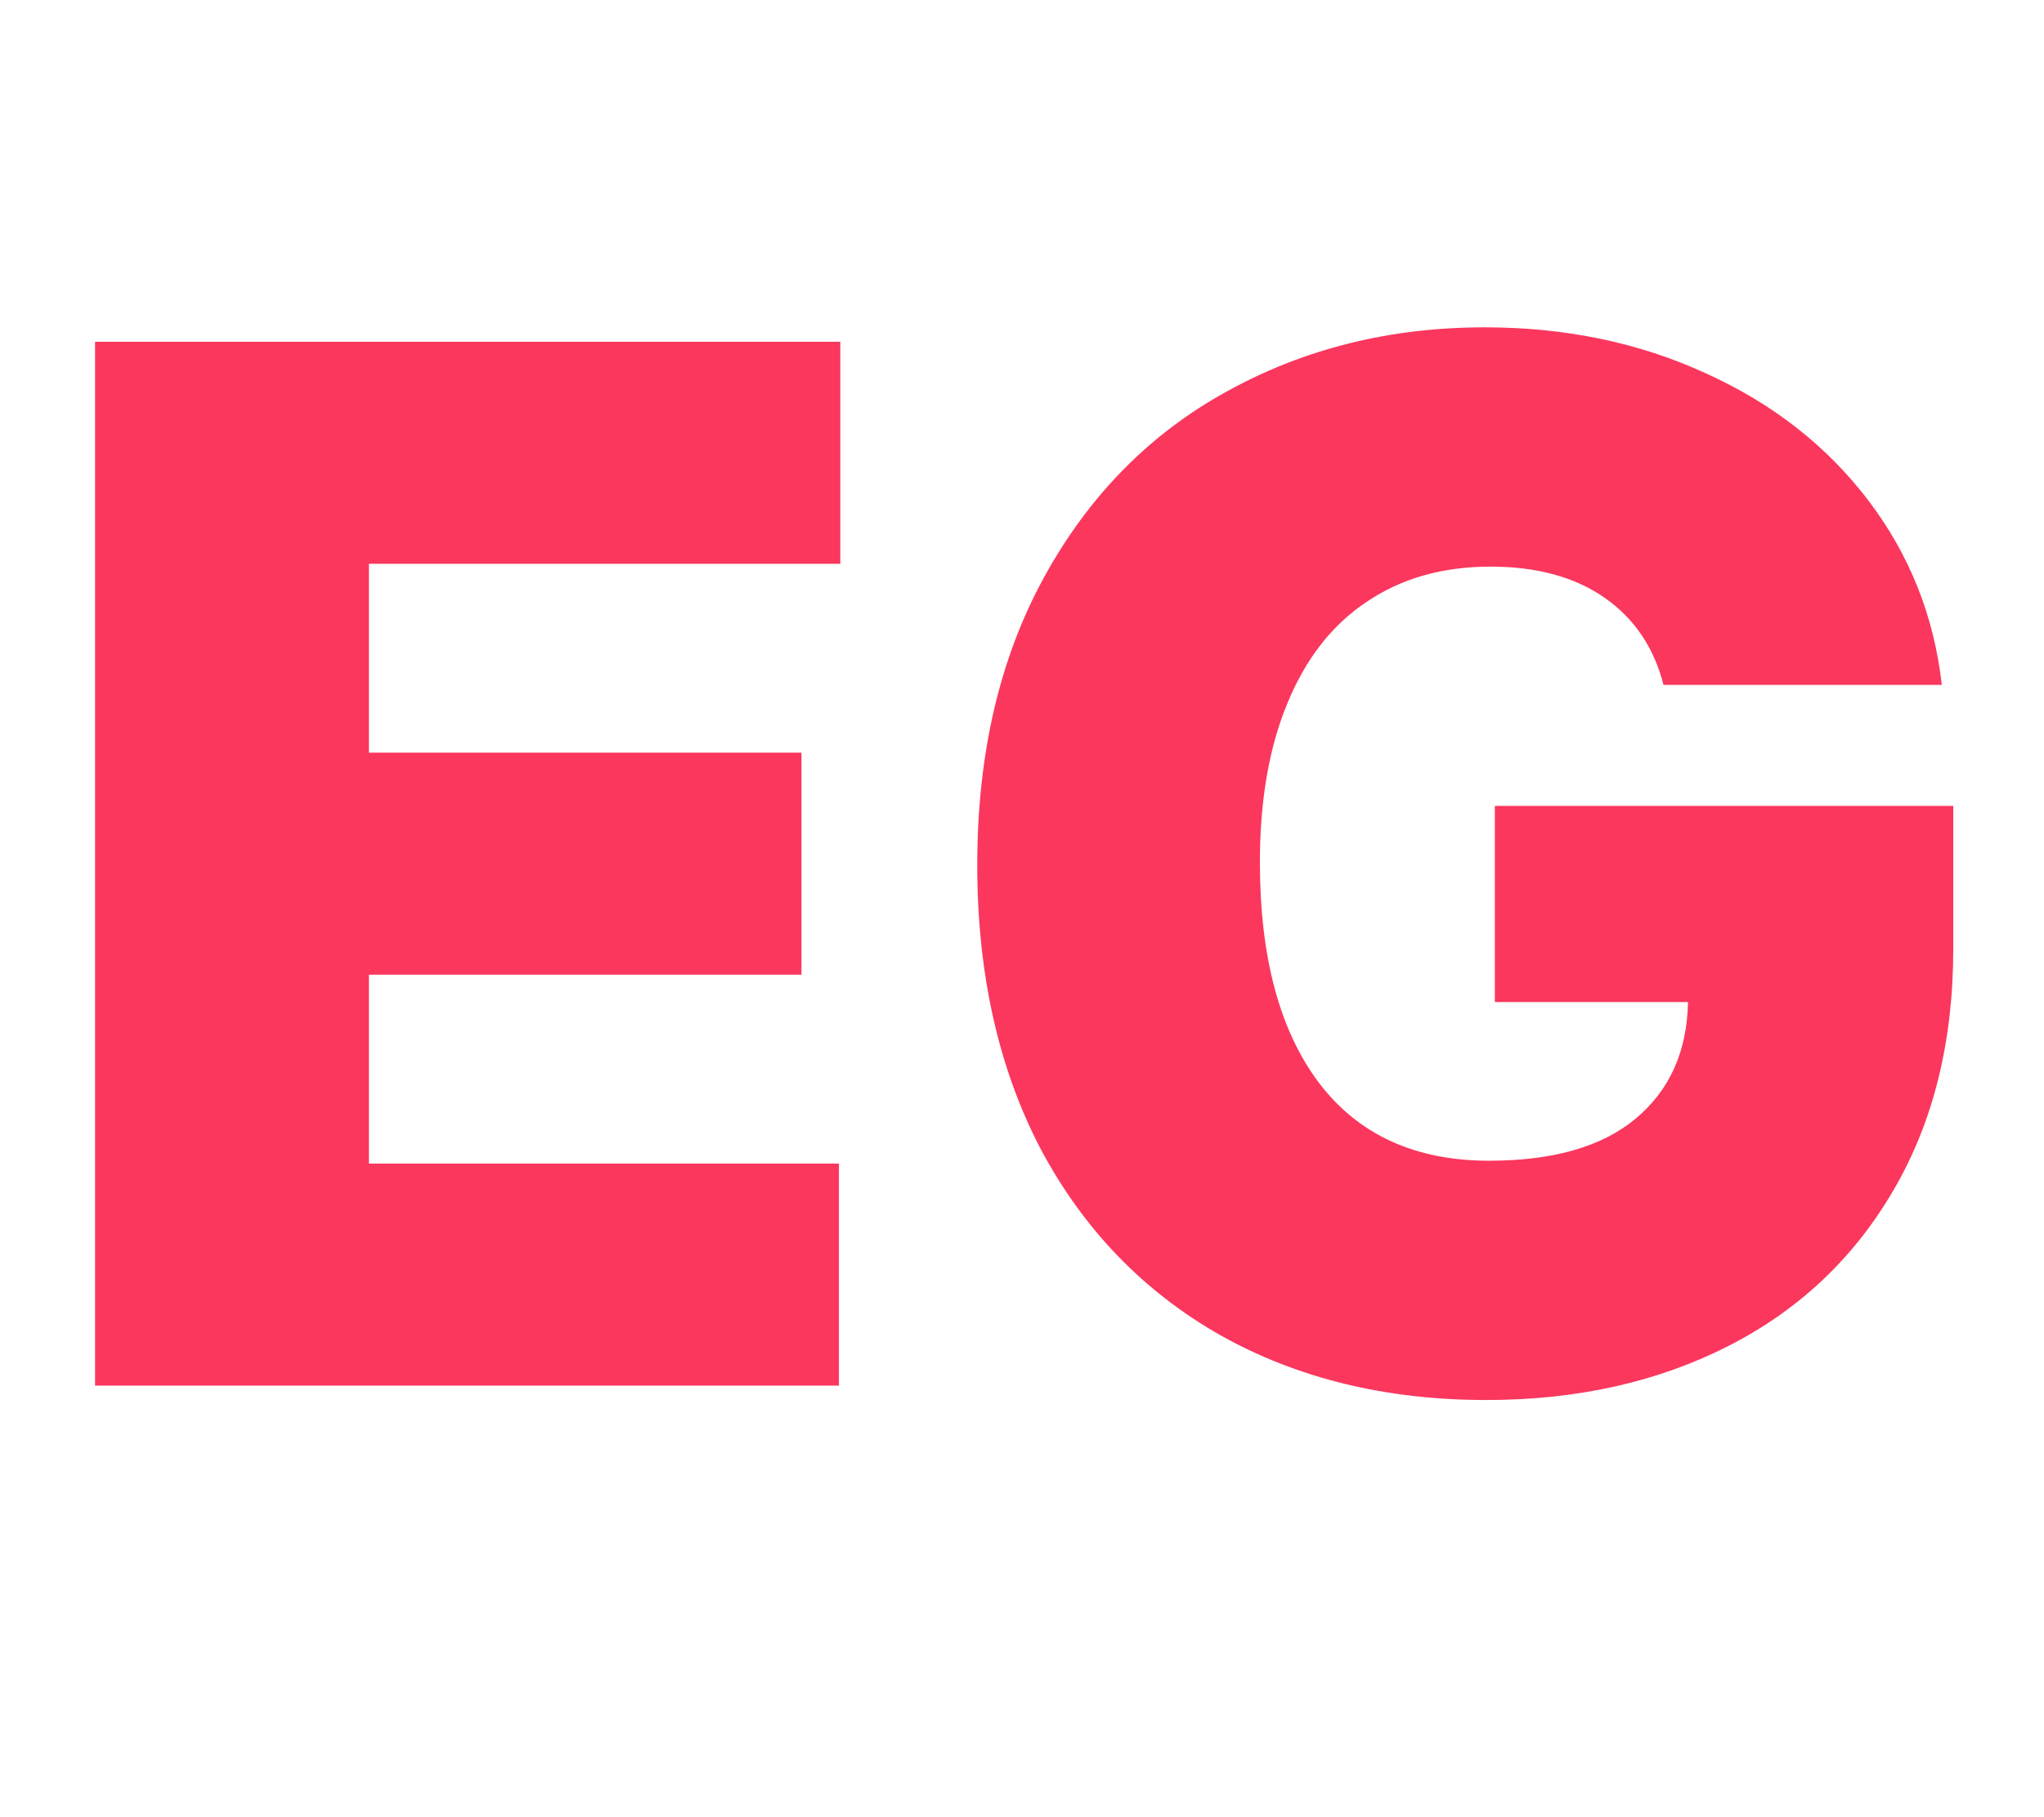 <svg width="18" height="16" viewBox="0 0 18 16" fill="none" xmlns="http://www.w3.org/2000/svg">
<path d="M0.837 3.009H7.4V4.964H3.249V6.627H7.058V8.582H3.249V10.245H7.388V12.2H0.837V3.009ZM14.649 6.03C14.565 5.7 14.391 5.444 14.129 5.262C13.867 5.08 13.532 4.989 13.126 4.989C12.703 4.989 12.339 5.093 12.034 5.3C11.729 5.503 11.497 5.802 11.336 6.195C11.175 6.584 11.095 7.05 11.095 7.592C11.095 8.425 11.268 9.073 11.615 9.534C11.962 9.991 12.462 10.22 13.113 10.22C13.676 10.22 14.106 10.097 14.402 9.851C14.702 9.602 14.857 9.259 14.865 8.823H13.164V7.096H17.201V8.353C17.201 9.17 17.026 9.879 16.674 10.48C16.327 11.076 15.843 11.534 15.221 11.851C14.599 12.168 13.888 12.327 13.088 12.327C12.204 12.327 11.423 12.136 10.746 11.756C10.069 11.371 9.542 10.825 9.165 10.118C8.793 9.407 8.606 8.573 8.606 7.617C8.606 6.639 8.803 5.793 9.197 5.078C9.59 4.363 10.126 3.819 10.803 3.447C11.484 3.07 12.242 2.882 13.075 2.882C13.786 2.882 14.436 3.017 15.024 3.288C15.612 3.554 16.088 3.927 16.452 4.405C16.816 4.883 17.032 5.425 17.1 6.03H14.649Z" fill="#FB375E"/>
</svg>
